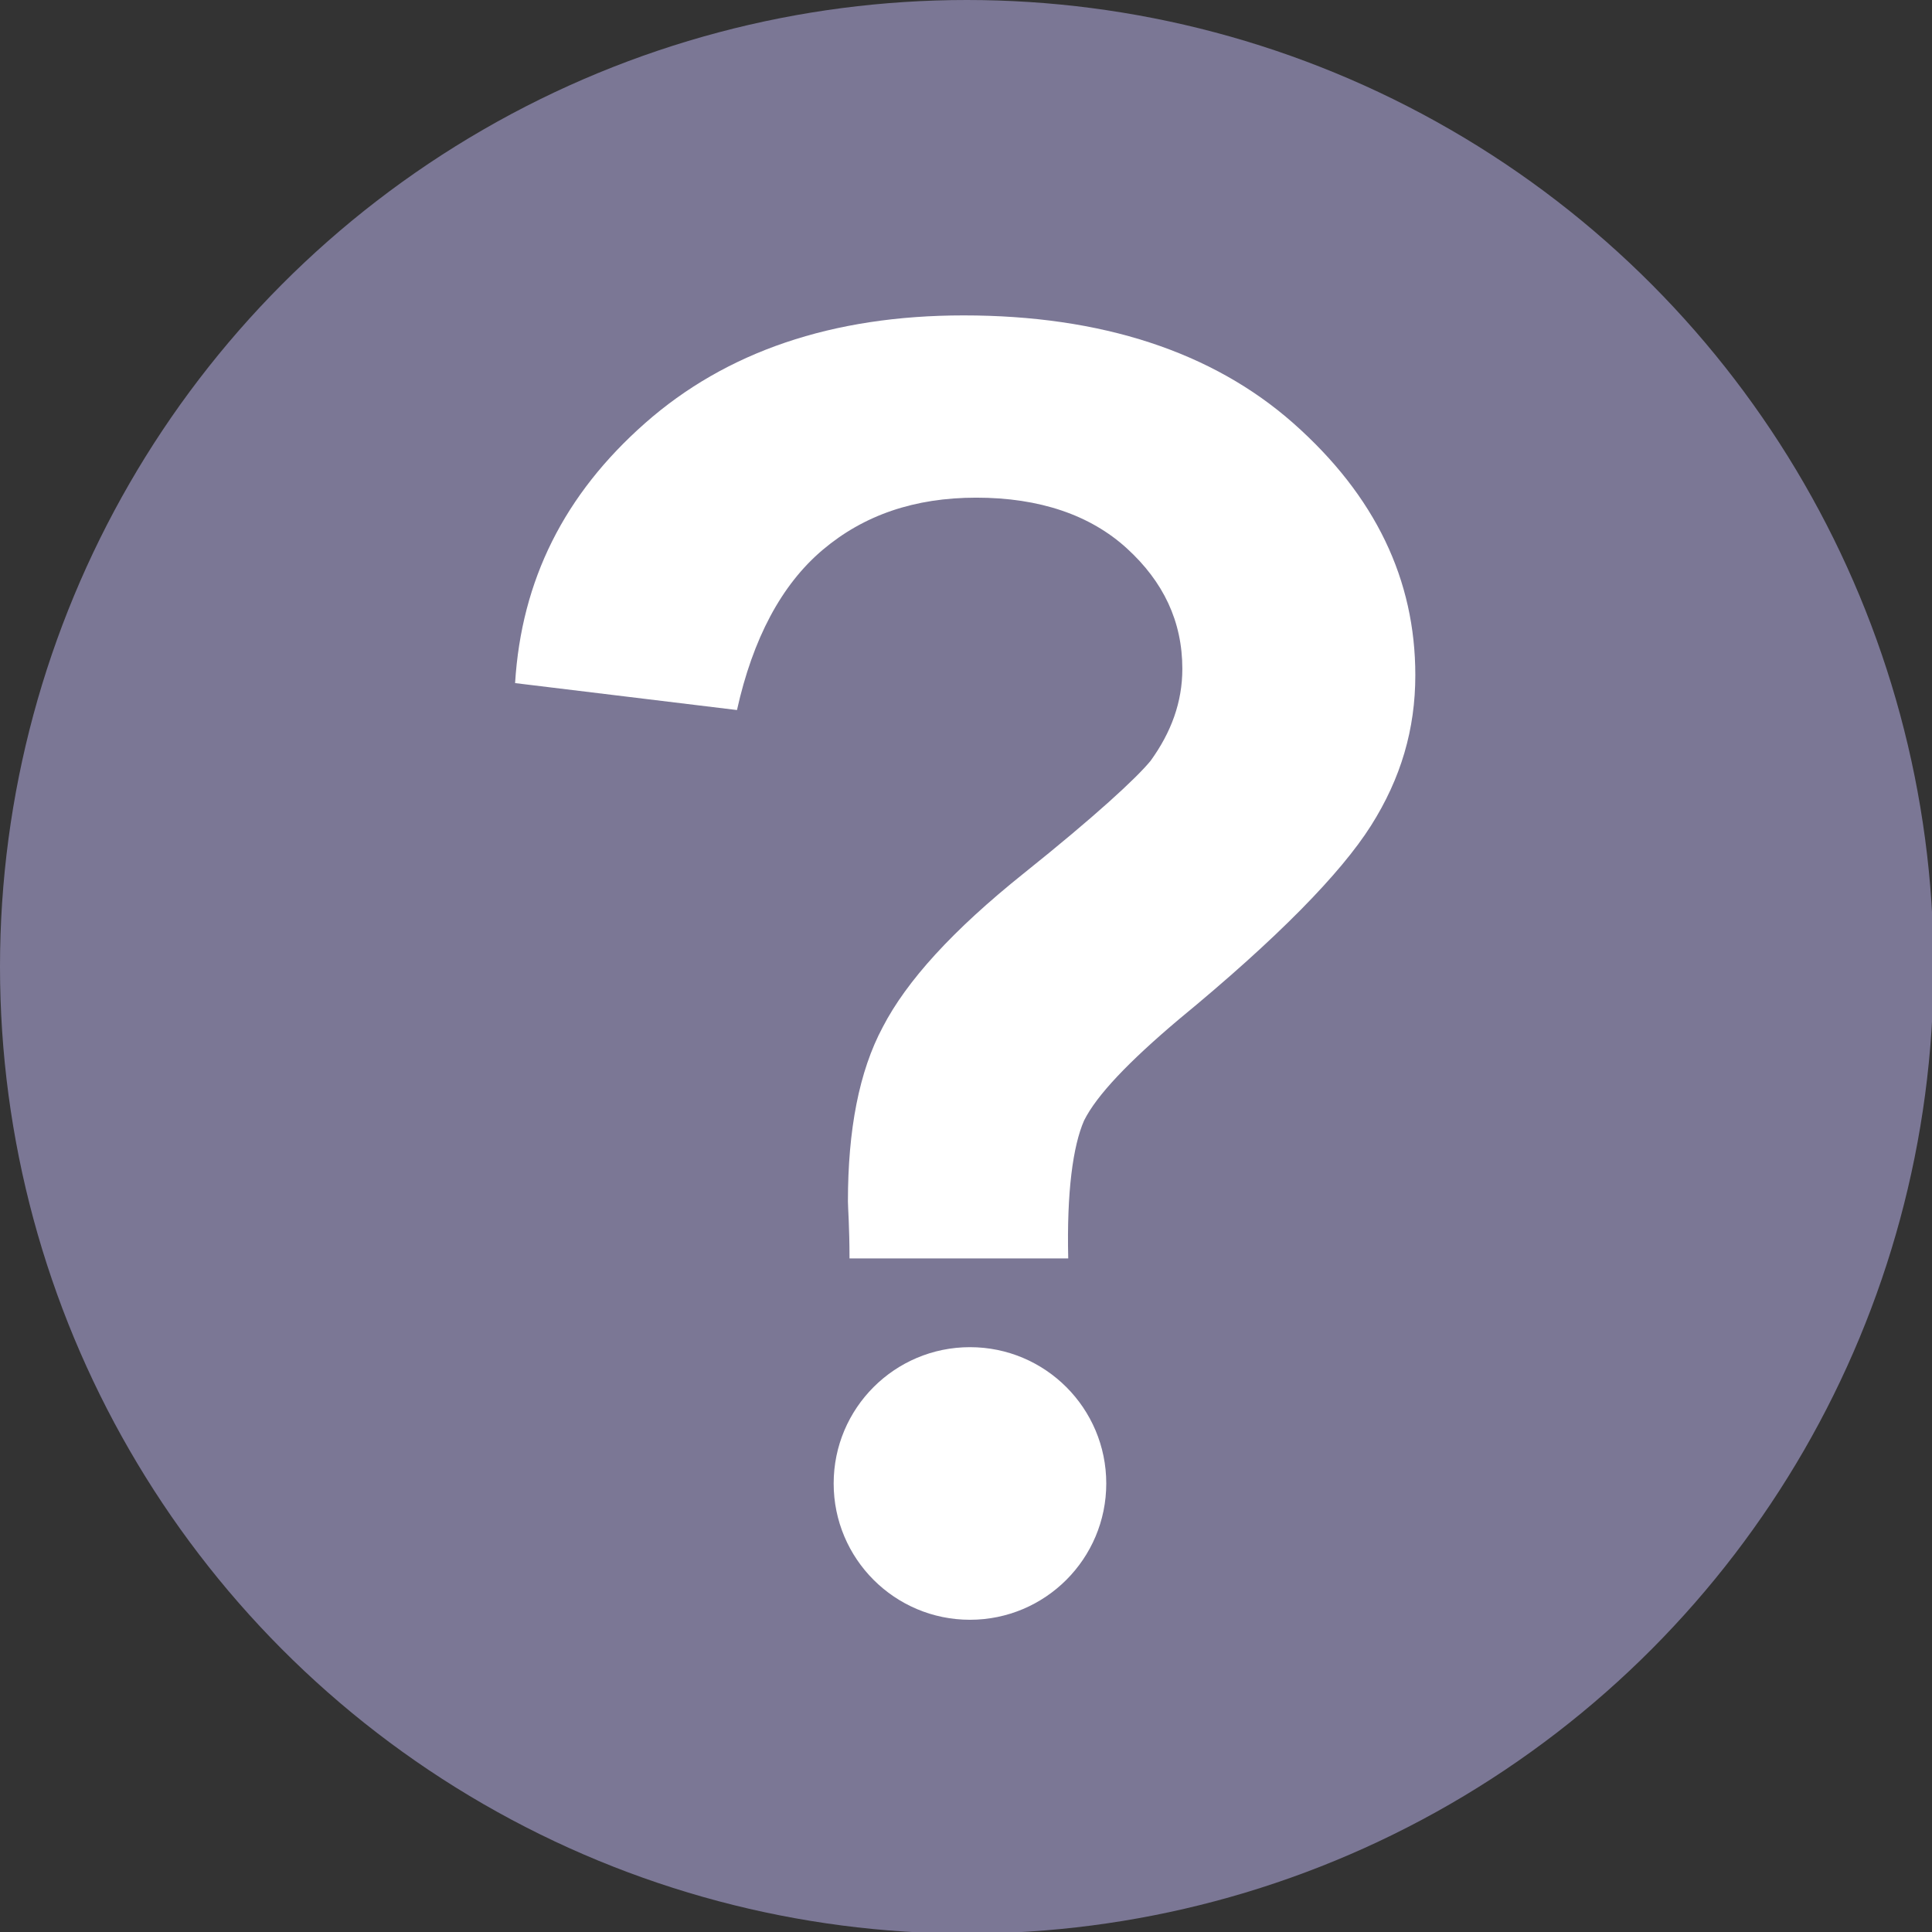 <?xml version="1.0" encoding="utf-8"?>
<!-- Generator: Adobe Illustrator 25.2.0, SVG Export Plug-In . SVG Version: 6.00 Build 0)  -->
<svg version="1.1" id="Ebene_1" xmlns="http://www.w3.org/2000/svg" xmlns:xlink="http://www.w3.org/1999/xlink" x="0px" y="0px"
	 viewBox="0 0 121.9 121.9" style="enable-background:new 0 0 121.9 121.9;" xml:space="preserve">
<rect x="0" y="0" width="121.9" height="121.9" fill="#333333" stroke="none"/>
<style type="text/css">
	.st0{fill:#7B7795;}
	.st1{fill:#FFFFFF;}
</style>
<circle class="st0" cx="61" cy="61" r="61"/>
<g>
	<path class="st1" d="M67.4,79.4H53.6c0-2-0.1-3.2-0.1-3.6c0-4.5,0.7-8.2,2.2-11c1.5-2.9,4.4-6.1,8.9-9.7s7.1-6,8-7.1
		c1.3-1.8,2-3.7,2-5.8c0-3-1.2-5.5-3.5-7.6s-5.5-3.2-9.5-3.2c-3.9,0-7.1,1.1-9.7,3.3s-4.4,5.6-5.4,10.1l-14-1.7
		c0.4-6.5,3.1-11.9,8.2-16.4s11.8-6.8,20.1-6.8c8.7,0,15.7,2.3,20.8,6.8c5.2,4.6,7.7,9.9,7.7,15.9c0,3.4-0.9,6.5-2.8,9.5
		c-1.9,3-5.9,7.1-12.1,12.2c-3.2,2.7-5.2,4.8-6,6.4C67.7,72.3,67.3,75.2,67.4,79.4z"/>
</g>
<circle class="st1" cx="61.2" cy="93.6" r="8.6"/>
</svg>
